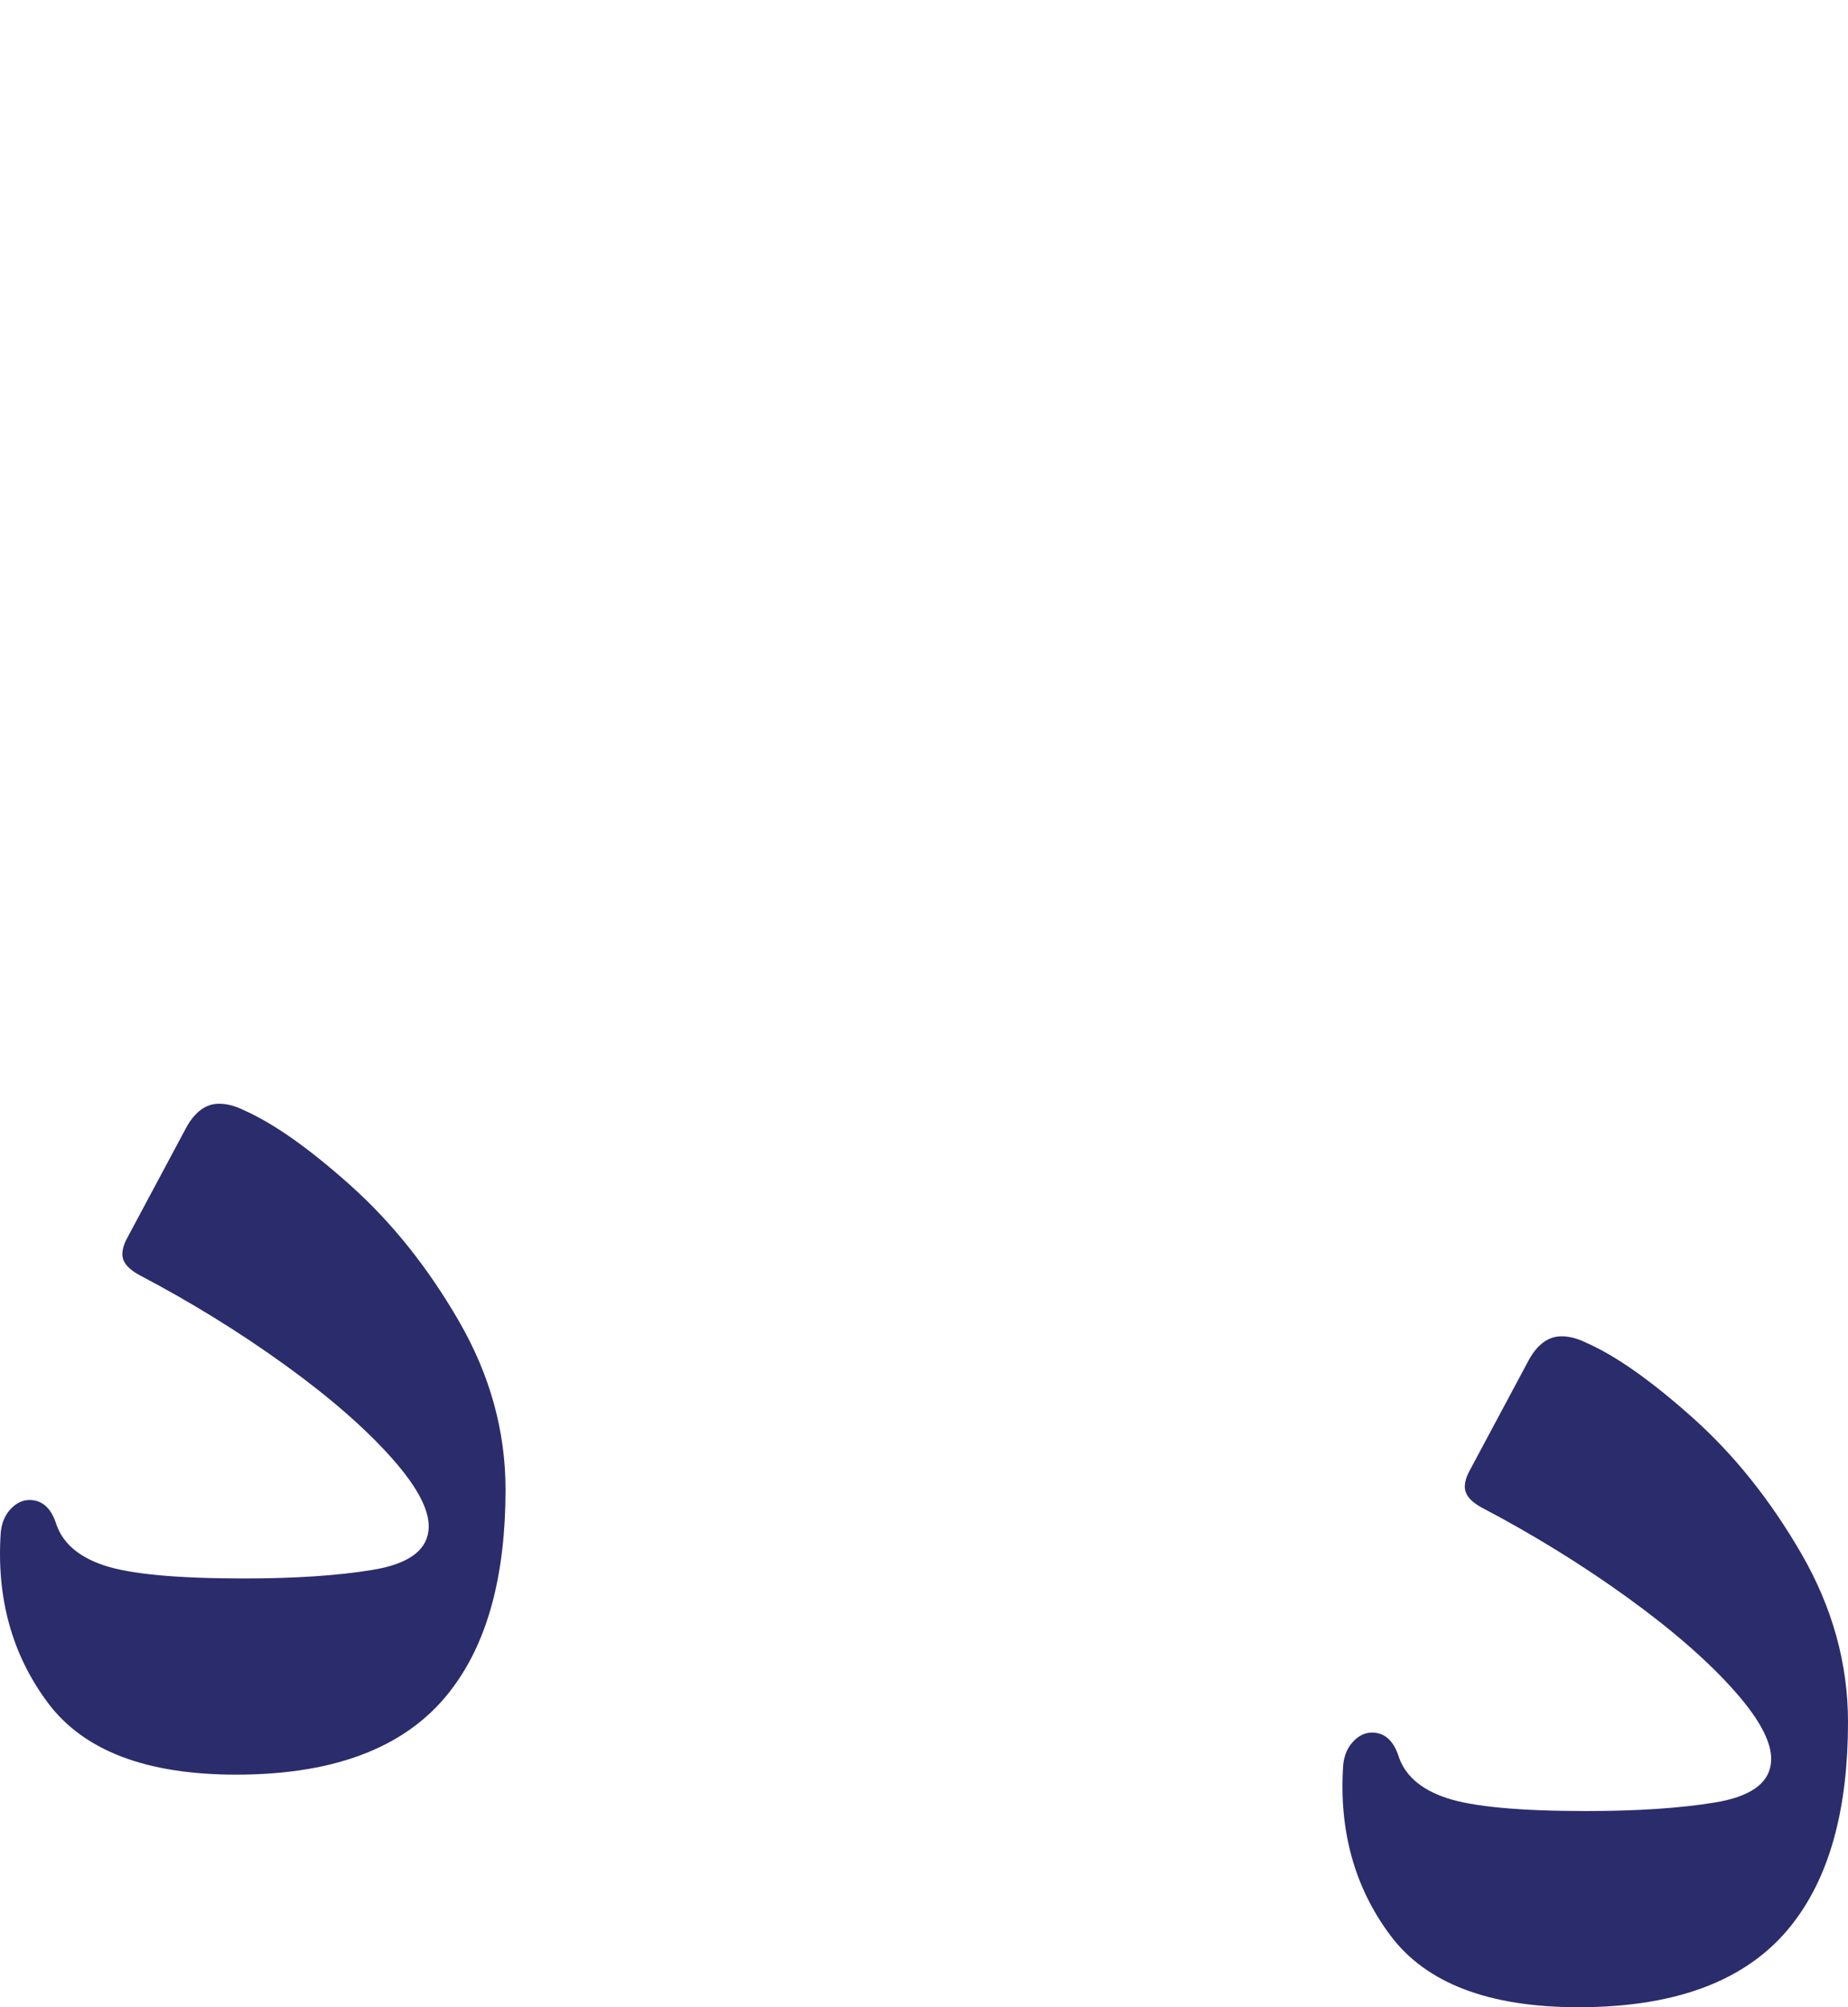 <svg xmlns="http://www.w3.org/2000/svg" xmlns:xlink="http://www.w3.org/1999/xlink" viewBox="0 0 306.938 333.373">
	<style type="text/css">
		.letter {
			fill: #2B2C6C;
		}

    .dash {
      fill: url(#gradient);
    }

    .node {
      opacity: 0;
      animation-fill-mode: both;
      animation-duration: 25s;
      animation-timing-function: steps(1);
      animation-iteration-count: infinite;
    }

		.node-1 { animation-name: node-2; }
		.node-2 { animation-name: node-3; }
		.node-3 { animation-name: node-4; }
		.node-4 { animation-name: node-5; }
		.node-5 { animation-name: node-6; }
		.node-6 { animation-name: node-7; }
		.node-7 { animation-name: node-8; }
		.node-8 { animation-name: node-9; }

		@keyframes node-1 {
			0%, 100% { opacity: 1; }
		}
		@keyframes node-2 {
			1%, 100% { opacity: 1; }
		}
		@keyframes node-3 {
			2%, 100% { opacity: 1; }
		}
		@keyframes node-4 {
			4%, 100% { opacity: 1; }
		}
		@keyframes node-5 {
			5.5%, 100% { opacity: 1; }
		}
		@keyframes node-6 {
			7%, 100% { opacity: 1; }
		}
		@keyframes node-7 {
			8%, 100% { opacity: 1; }
		}
		@keyframes node-8 {
			10%, 100% { opacity: 1; }
		}
	</style>

  <defs>
    <linearGradient id="gradient" gradientTransform="rotate(95)">
			<stop  offset="30%" stop-color="#26AD4A" />
			<stop  offset="100%" stop-color="#2E2F8B"/>
		</linearGradient>
  </defs>

	<path class="letter" d="M262.191,333.373c16.943,0,28.961-4.85,36.058-14.554c5.79-7.819,8.689-18.752,8.689-32.799
		c0-9.7-2.573-19.007-7.711-27.913c-5.142-8.906-11.153-16.434-18.03-22.59c-6.879-6.154-12.781-10.318-17.703-12.49
		c-1.449-0.723-2.824-1.086-4.127-1.086c-2.172,0-3.984,1.303-5.43,3.909l-9.992,18.681c-0.435,0.869-0.652,1.667-0.652,2.39
		c0,1.303,0.94,2.464,2.824,3.475c8.543,4.49,16.58,9.449,24.111,14.879c7.528,5.431,13.501,10.644,17.921,15.64
		c4.415,4.996,6.407,9.015,5.973,12.056c-0.434,3.333-3.55,5.467-9.34,6.407c-5.794,0.944-12.891,1.412-21.288,1.412
		c-11.152,0-18.898-0.723-23.242-2.172c-4.344-1.446-7.026-3.835-8.037-7.168c-0.869-2.461-2.318-3.693-4.344-3.693
		c-1.161,0-2.21,0.509-3.15,1.521c-0.944,1.015-1.487,2.318-1.629,3.91c-0.727,10.861,1.88,20.276,7.82,28.238
		C236.848,329.392,247.274,333.373,262.191,333.373"/>
	<path class="letter" d="M39.218,294.745c16.943,0,28.961-4.85,36.058-14.554c5.79-7.819,8.689-18.752,8.689-32.799
		c0-9.7-2.573-19.007-7.711-27.913c-5.142-8.906-11.153-16.434-18.029-22.59c-6.88-6.154-12.782-10.318-17.704-12.49
		c-1.449-0.723-2.824-1.086-4.127-1.086c-2.172,0-3.984,1.303-5.43,3.909l-9.992,18.681c-0.435,0.869-0.652,1.667-0.652,2.39
		c0,1.303,0.94,2.464,2.824,3.475c8.543,4.49,16.58,9.449,24.111,14.879c7.528,5.431,13.501,10.644,17.921,15.64
		c4.415,4.996,6.407,9.015,5.973,12.056c-0.434,3.333-3.55,5.467-9.34,6.407c-5.794,0.944-12.891,1.412-21.288,1.412
		c-11.152,0-18.898-0.723-23.242-2.172c-4.344-1.446-7.026-3.835-8.037-7.168c-0.869-2.461-2.318-3.693-4.344-3.693
		c-1.161,0-2.21,0.509-3.15,1.521c-0.944,1.015-1.487,2.318-1.629,3.91c-0.726,10.861,1.88,20.276,7.82,28.238
		C13.875,290.764,24.301,294.745,39.218,294.745"/>

	<g>
		<path class="dash node node-3" d="M132.421,137.223l-24.195,19.124c0.462,7.834,1.153,16.054,2.075,24.655
				c4.608,56.838,7.679,97.237,9.217,121.201c0.151,1.533,0.576,2.725,1.267,3.571c0.691,0.842,1.497,1.267,2.419,1.267
				c0.767,0,1.573-0.346,2.419-1.037c0.843-0.691,1.498-1.652,1.959-2.88c4.76-13.67,7.449-22.196,8.065-25.576
				c1.533-12.289,2.61-31.758,3.225-58.412c0.612-26.649,0.923-50.267,0.923-70.853v-7.835c-0.156-3.225-1.384-4.839-3.688-4.839
				C135.031,135.609,133.803,136.15,132.421,137.223"/>

    <path class="dash node node-5" d="M148.72,62.934l-24.194,19.125
				c0.461,7.834,1.152,16.053,2.074,24.654c4.608,56.838,7.679,97.237,9.217,121.201c0.151,1.533,0.576,2.725,1.267,3.571
				c0.691,0.842,1.497,1.267,2.419,1.267c0.767,0,1.573-0.345,2.419-1.037c0.843-0.691,1.499-1.652,1.96-2.88
				c4.759-13.67,7.448-22.195,8.064-25.576c1.533-12.287,2.611-31.758,3.226-58.412c0.612-26.649,0.922-50.266,0.922-70.853V66.16
				c-0.155-3.226-1.383-4.839-3.688-4.839C151.33,61.321,150.102,61.861,148.72,62.934"/>

    <path class="dash node node-2" d="M178.058,105.928l-24.194,19.125
				c0.461,7.833,1.152,16.053,2.074,24.654c4.609,56.838,7.68,97.237,9.217,121.201c0.151,1.533,0.576,2.725,1.267,3.571
				c0.691,0.842,1.498,1.268,2.419,1.268c0.768,0,1.574-0.346,2.42-1.038c0.843-0.691,1.498-1.652,1.959-2.88
				c4.759-13.67,7.449-22.195,8.065-25.576c1.533-12.288,2.61-31.758,3.225-58.412c0.612-26.649,0.922-50.266,0.922-70.853v-7.835
				c-0.155-3.225-1.383-4.838-3.687-4.838C180.669,104.315,179.441,104.855,178.058,105.928"/>

    <path class="dash node node-1" d="M209.353,143.742l-24.194,19.124
				c0.461,7.835,1.152,16.054,2.074,24.656c4.608,56.838,7.679,97.237,9.217,121.2c0.151,1.534,0.576,2.725,1.267,3.571
				c0.691,0.843,1.497,1.268,2.419,1.268c0.767,0,1.573-0.346,2.419-1.037c0.843-0.692,1.499-1.653,1.96-2.88
				c4.759-13.67,7.448-22.196,8.064-25.577c1.533-12.288,2.61-31.758,3.226-58.411c0.612-26.649,0.922-50.267,0.922-70.854v-7.834
				c-0.155-3.226-1.383-4.839-3.687-4.839C211.963,142.129,210.735,142.669,209.353,143.742"/>

    <path class="dash node node-6" d="M103.461,79.849L79.267,98.974
				c0.461,7.834,1.152,16.054,2.074,24.655c4.609,56.838,7.679,97.236,9.217,121.2c0.151,1.534,0.575,2.725,1.267,3.572
				c0.691,0.842,1.497,1.267,2.42,1.267c0.767,0,1.573-0.346,2.419-1.037c0.842-0.691,1.498-1.653,1.958-2.88
				c4.76-13.67,7.45-22.196,8.065-25.577c1.534-12.288,2.61-31.758,3.226-58.411c0.612-26.649,0.921-50.268,0.921-70.853v-7.835
				c-0.154-3.226-1.382-4.839-3.686-4.839C106.072,78.236,104.843,78.776,103.461,79.849"/>

    <path class="dash node node-7" d="M197.291,31.277l-24.194,19.125
				c0.461,7.835,1.152,16.054,2.074,24.655c4.609,56.838,7.68,97.237,9.217,121.2c0.151,1.534,0.576,2.725,1.267,3.572
				c0.691,0.843,1.498,1.268,2.42,1.268c0.767,0,1.573-0.346,2.419-1.037c0.843-0.692,1.498-1.654,1.959-2.881
				c4.759-13.67,7.449-22.196,8.065-25.576c1.533-12.288,2.61-31.759,3.225-58.411c0.612-26.65,0.922-50.268,0.922-70.855v-7.834
				c-0.155-3.226-1.383-4.838-3.687-4.838C199.902,29.665,198.674,30.204,197.291,31.277"/>

    <path class="dash node node-4" d="M232.824,88.325l-24.195,19.125
				c0.462,7.833,1.153,16.053,2.075,24.654c4.608,56.838,7.679,97.237,9.217,121.201c0.151,1.533,0.576,2.725,1.267,3.571
				c0.691,0.842,1.498,1.267,2.419,1.267c0.767,0,1.573-0.346,2.419-1.037c0.843-0.691,1.498-1.652,1.959-2.88
				c4.76-13.67,7.449-22.196,8.065-25.576c1.533-12.288,2.61-31.758,3.225-58.412c0.612-26.649,0.922-50.267,0.922-70.853V91.55
				c-0.155-3.225-1.383-4.838-3.686-4.838C235.434,86.712,234.206,87.252,232.824,88.325"/>

    <path class="dash node node-8" d="M165.019,1.612l-24.194,19.125
				c0.461,7.835,1.152,16.055,2.074,24.655c4.609,56.839,7.68,97.237,9.217,121.201c0.151,1.534,0.576,2.725,1.267,3.571
				c0.691,0.843,1.498,1.268,2.419,1.268c0.767,0,1.574-0.346,2.42-1.037c0.843-0.691,1.498-1.653,1.959-2.88
				c4.759-13.671,7.449-22.196,8.064-25.577c1.534-12.288,2.61-31.759,3.226-58.411c0.612-26.649,0.922-50.268,0.922-70.854V4.839
				C172.238,1.612,171.01,0,168.706,0C167.63,0,166.401,0.54,165.019,1.612"/>
	</g>

</svg>
